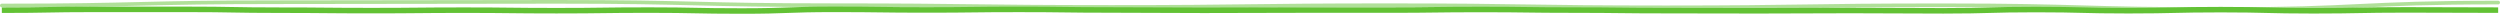 <svg xmlns="http://www.w3.org/2000/svg" viewBox="0 0 1362 7.53" preserveAspectRatio="none">
    <path d="M1,5.56c25.18,0,25.18-.46,50.37-0.46s25.18,0,50.37,0,25.18,0.45,50.37.45,25.19,0.23,50.37.23,25.18-.24,50.37-0.24,25.19,0.28,50.37.28S328.4,5.5,353.58,5.5,378.77,6,404,6s25.18-.9,50.37-0.9,25.18,0.32,50.36.32,25.18-.3,50.37-0.3,25.19,0.32,50.37.32,25.18,0.17,50.37.17S681,5.49,706.16,5.49h50.37c25.18,0,25.18-.32,50.37-0.32s25.18,0.33,50.37.33,25.19,0.29,50.37.29,25.19,0.08,50.37.08,25.19-.15,50.37-0.15,25.19,0.17,50.37.17,25.19-.69,50.37-0.69,25.19,0.63,50.37.63,25.19-.58,50.37-0.58,25.19,0.62,50.37.62,25.19-.48,50.38-0.48,25.19,0.13,50.38.13"
          fill="none" stroke="#62c234" stroke-miterlimit="10" stroke-width="3"/>
    <path d="M1,3c75.56,0,75.56-1.81,151.11-1.8S227.67,1,303.22,1s75.55,1.83,151.11,1.84,75.55,0.93,151.11.94S681,2.84,756.55,2.85,832.1,4,907.66,4s75.56-1.13,151.11-1.12S1134.32,5,1209.88,5s75.56-3.61,151.12-3.6"
          fill="none" stroke="#62c234" stroke-linecap="round" stroke-miterlimit="10" stroke-width="2" opacity="0.5"/>
</svg>

